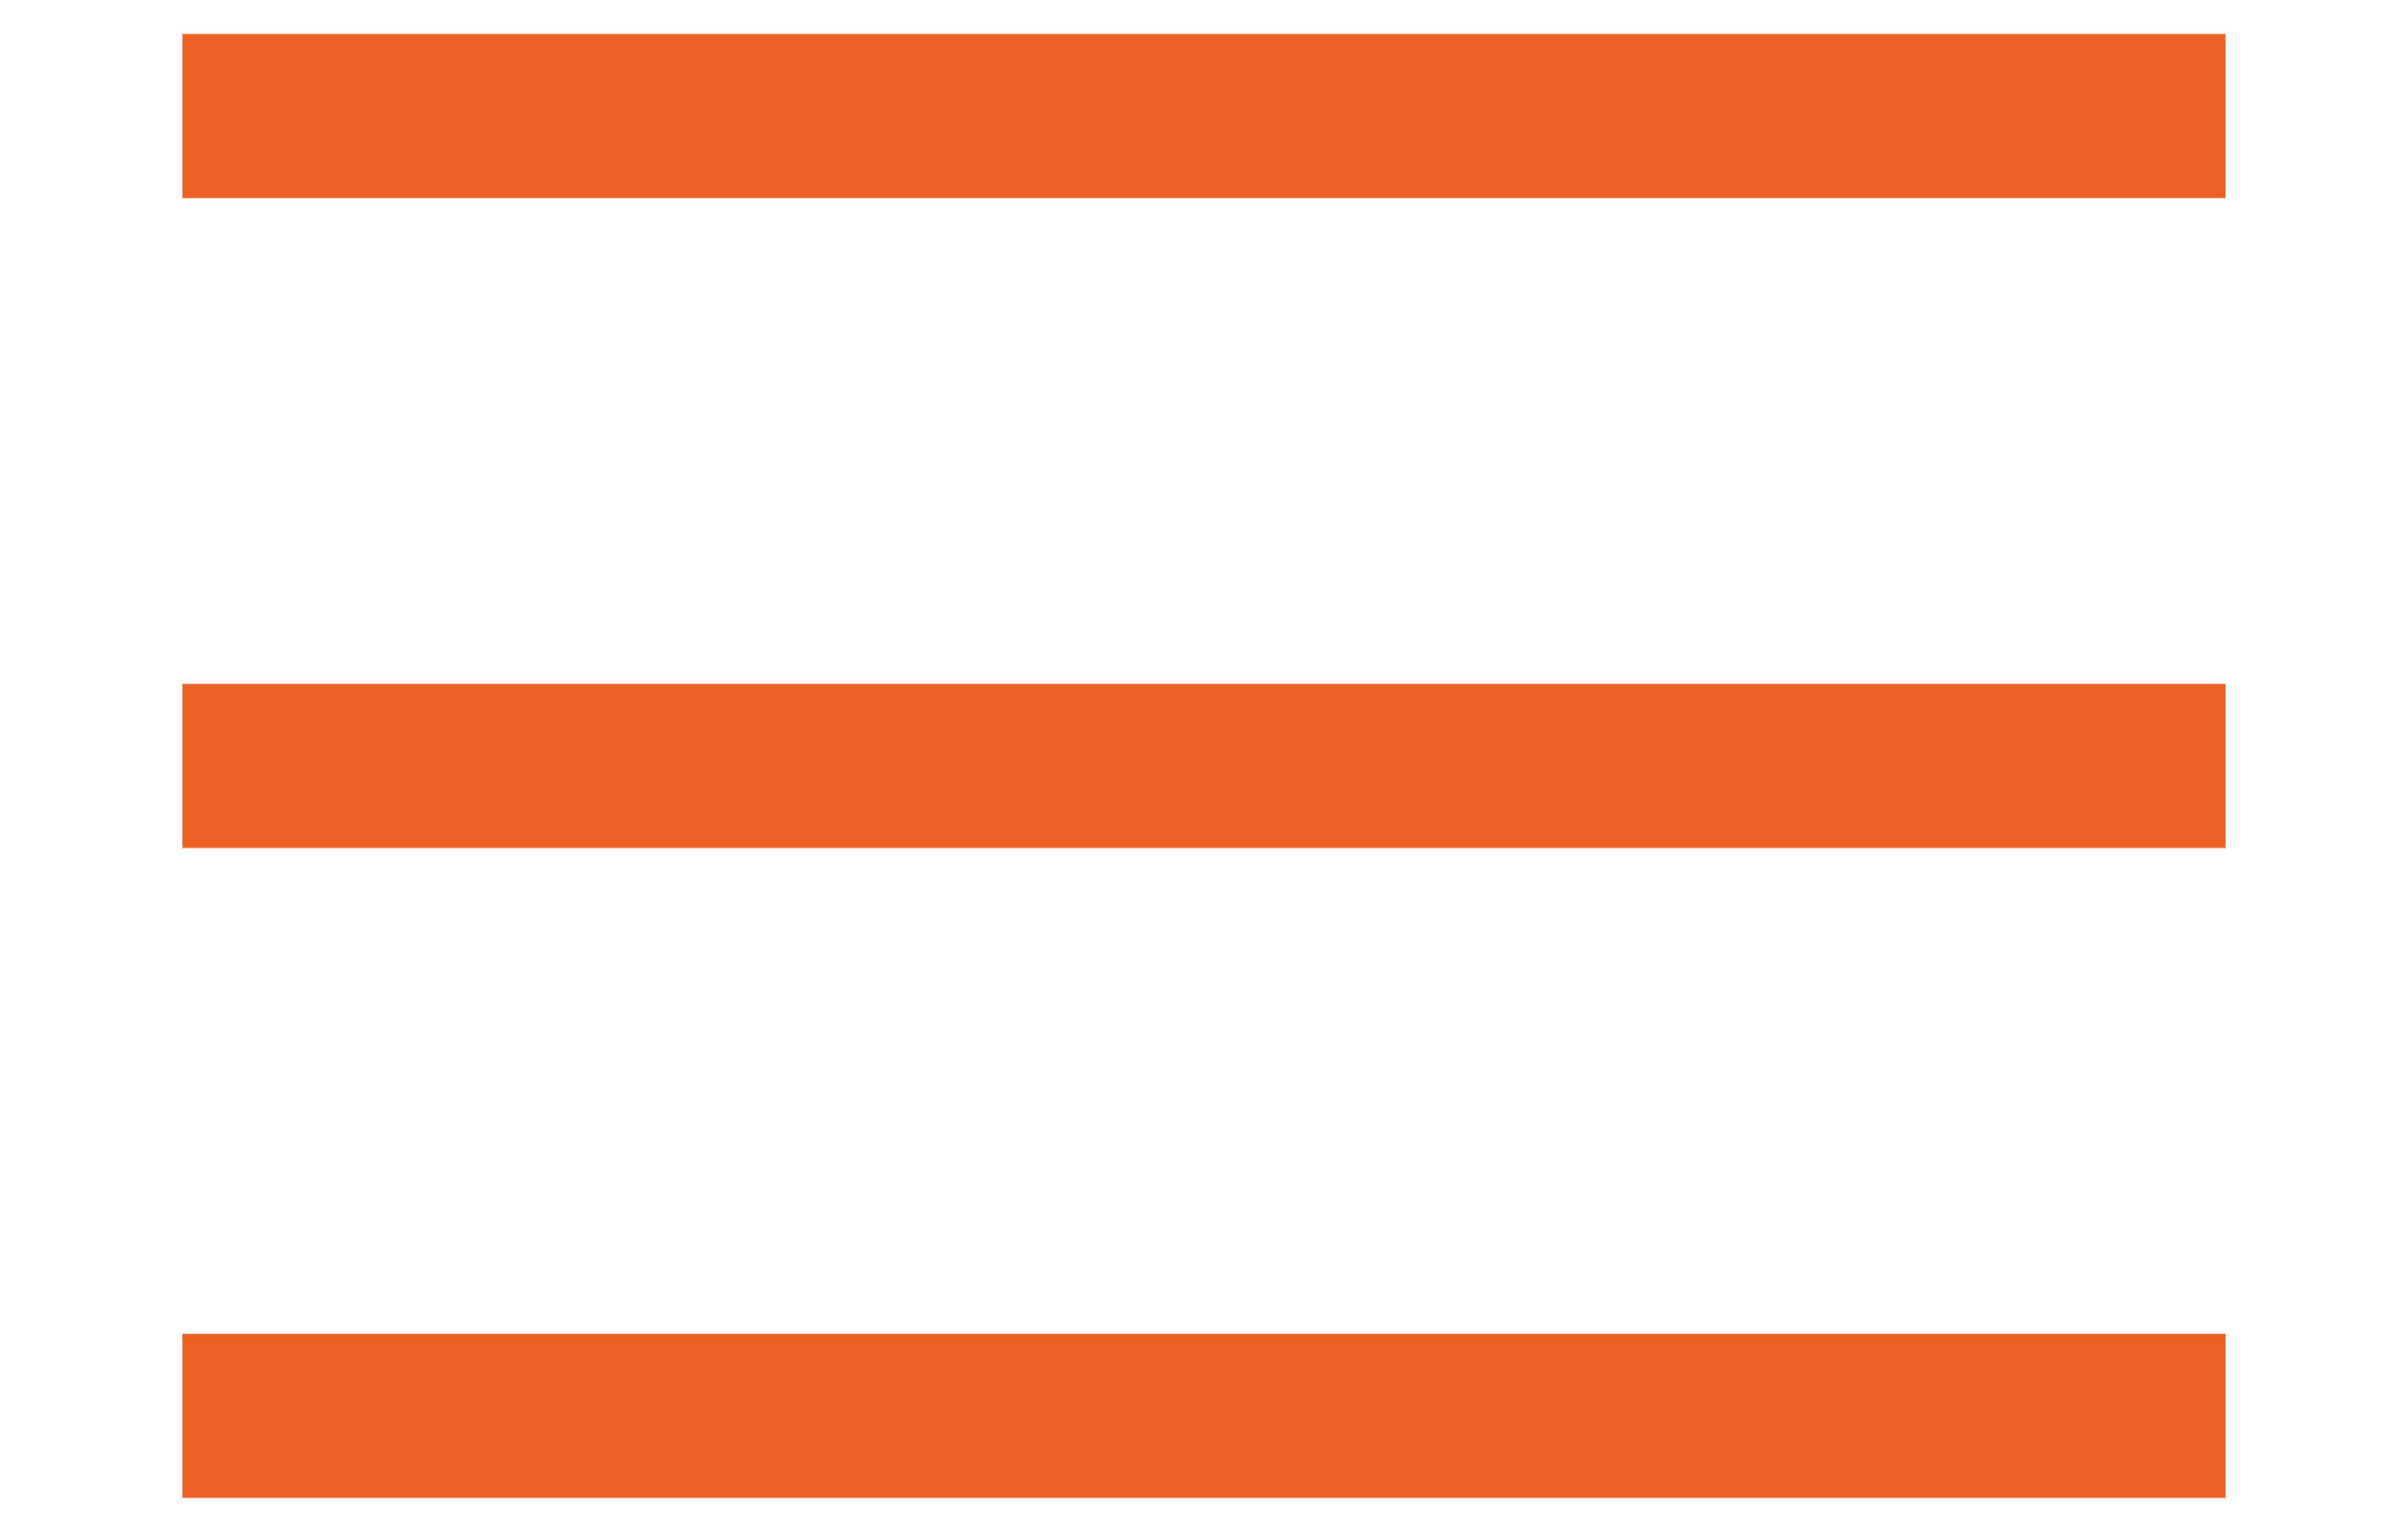 <?xml version="1.0" encoding="utf-8"?>
<!-- Generator: Adobe Illustrator 16.0.0, SVG Export Plug-In . SVG Version: 6.00 Build 0)  -->
<!DOCTYPE svg PUBLIC "-//W3C//DTD SVG 1.1//EN" "http://www.w3.org/Graphics/SVG/1.1/DTD/svg11.dtd">
<svg version="1.1" id="레이어_1" xmlns="http://www.w3.org/2000/svg" xmlns:xlink="http://www.w3.org/1999/xlink" x="0px"
	 y="0px" width="44px" height="28px" viewBox="0 0 44 28" enable-background="new 0 0 44 28" xml:space="preserve">
<g>
	<line fill="none" stroke="#EB6124" stroke-width="3" stroke-miterlimit="10" x1="3.333" y1="2.121" x2="40.667" y2="2.121"/>
	<line fill="none" stroke="#EB6124" stroke-width="3" stroke-miterlimit="10" x1="40.667" y1="25.879" x2="3.333" y2="25.879"/>
	<line fill="none" stroke="#EB6124" stroke-width="3" stroke-miterlimit="10" x1="3.333" y1="14" x2="40.667" y2="14"/>
</g>
</svg>
